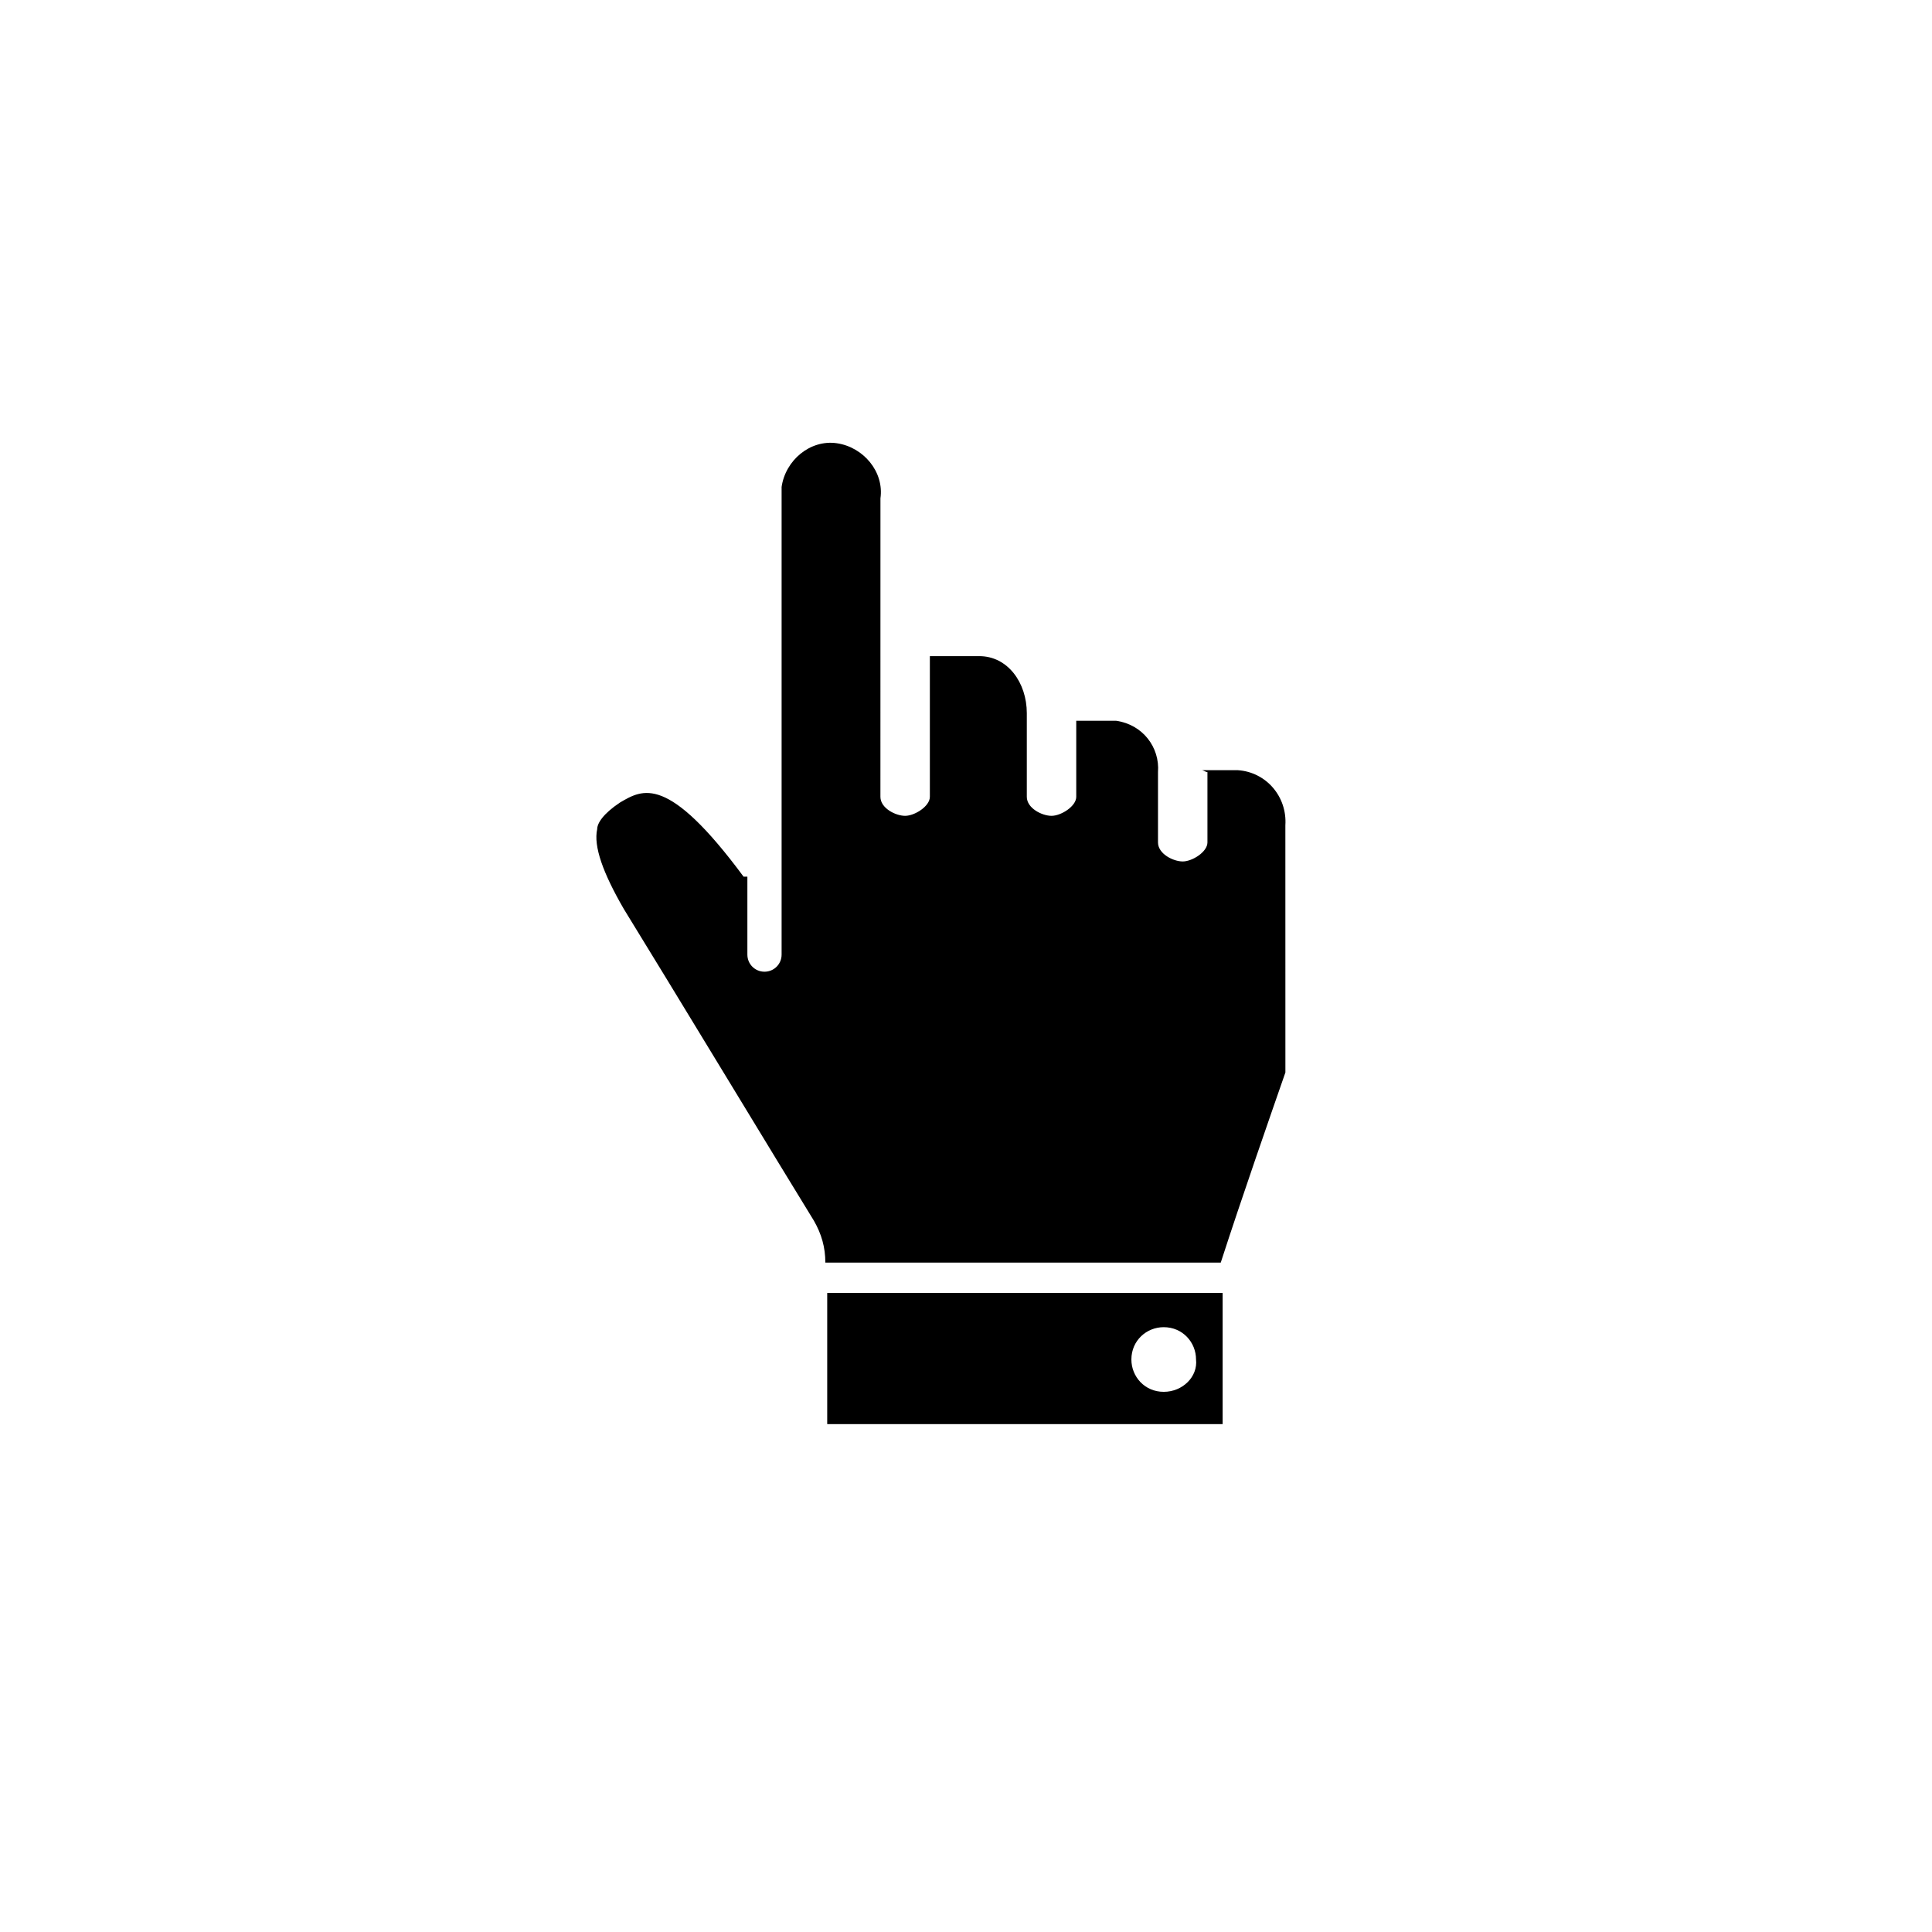 <?xml version="1.0" encoding="UTF-8"?>
<!-- The Best Svg Icon site in the world: iconSvg.co, Visit us! https://iconsvg.co -->
<svg fill="#000000" width="800px" height="800px" version="1.1" viewBox="144 144 512 512" xmlns="http://www.w3.org/2000/svg">
 <g>
  <path d="m472.55 348.11h-10.078c0.504 0 1.008 0.504 1.512 0.504v18.641c0 2.519-4.031 5.039-6.551 5.039-2.519 0-6.551-2.016-6.551-5.039v-18.641c0.504-6.551-4.031-12.594-11.082-13.602h-1.512-9.07v20.152c0 2.519-4.031 5.039-6.551 5.039-2.519 0-6.551-2.016-6.551-5.039v-22.168c0-8.062-5.039-15.113-12.594-15.113h-13.098v37.281c0 2.519-4.031 5.039-6.551 5.039-2.519 0-6.551-2.016-6.551-5.039l0.008-79.098c1.008-7.055-4.535-13.602-11.586-14.609-7.055-1.008-13.602 4.535-14.609 11.586v3.023 120.91c0 2.519-2.016 4.535-4.535 4.535-2.519 0-4.535-2.016-4.535-4.535v-20.656h-1.008c-20.152-27.207-26.703-23.176-32.746-19.648-4.535 3.023-6.047 5.543-6.047 7.055-1.008 4.535 1.512 11.586 7.055 21.16 10.578 17.129 43.832 72.043 50.383 82.625 2.016 3.527 3.023 7.055 3.023 11.082h104.79c5.543-17.129 13.098-38.793 17.129-50.383l-0.008-65.496c0.504-7.559-5.039-14.105-12.594-14.609h0.504z"/>
  <path d="m363.22 486.65v34.762h104.79v-34.762zm89.176 26.199c-5.039 0-8.566-4.031-8.566-8.566 0-5.039 4.031-8.566 8.566-8.566 5.039 0 8.566 4.031 8.566 8.566 0.504 4.535-3.527 8.566-8.566 8.566z"/>
 </g>
</svg>
